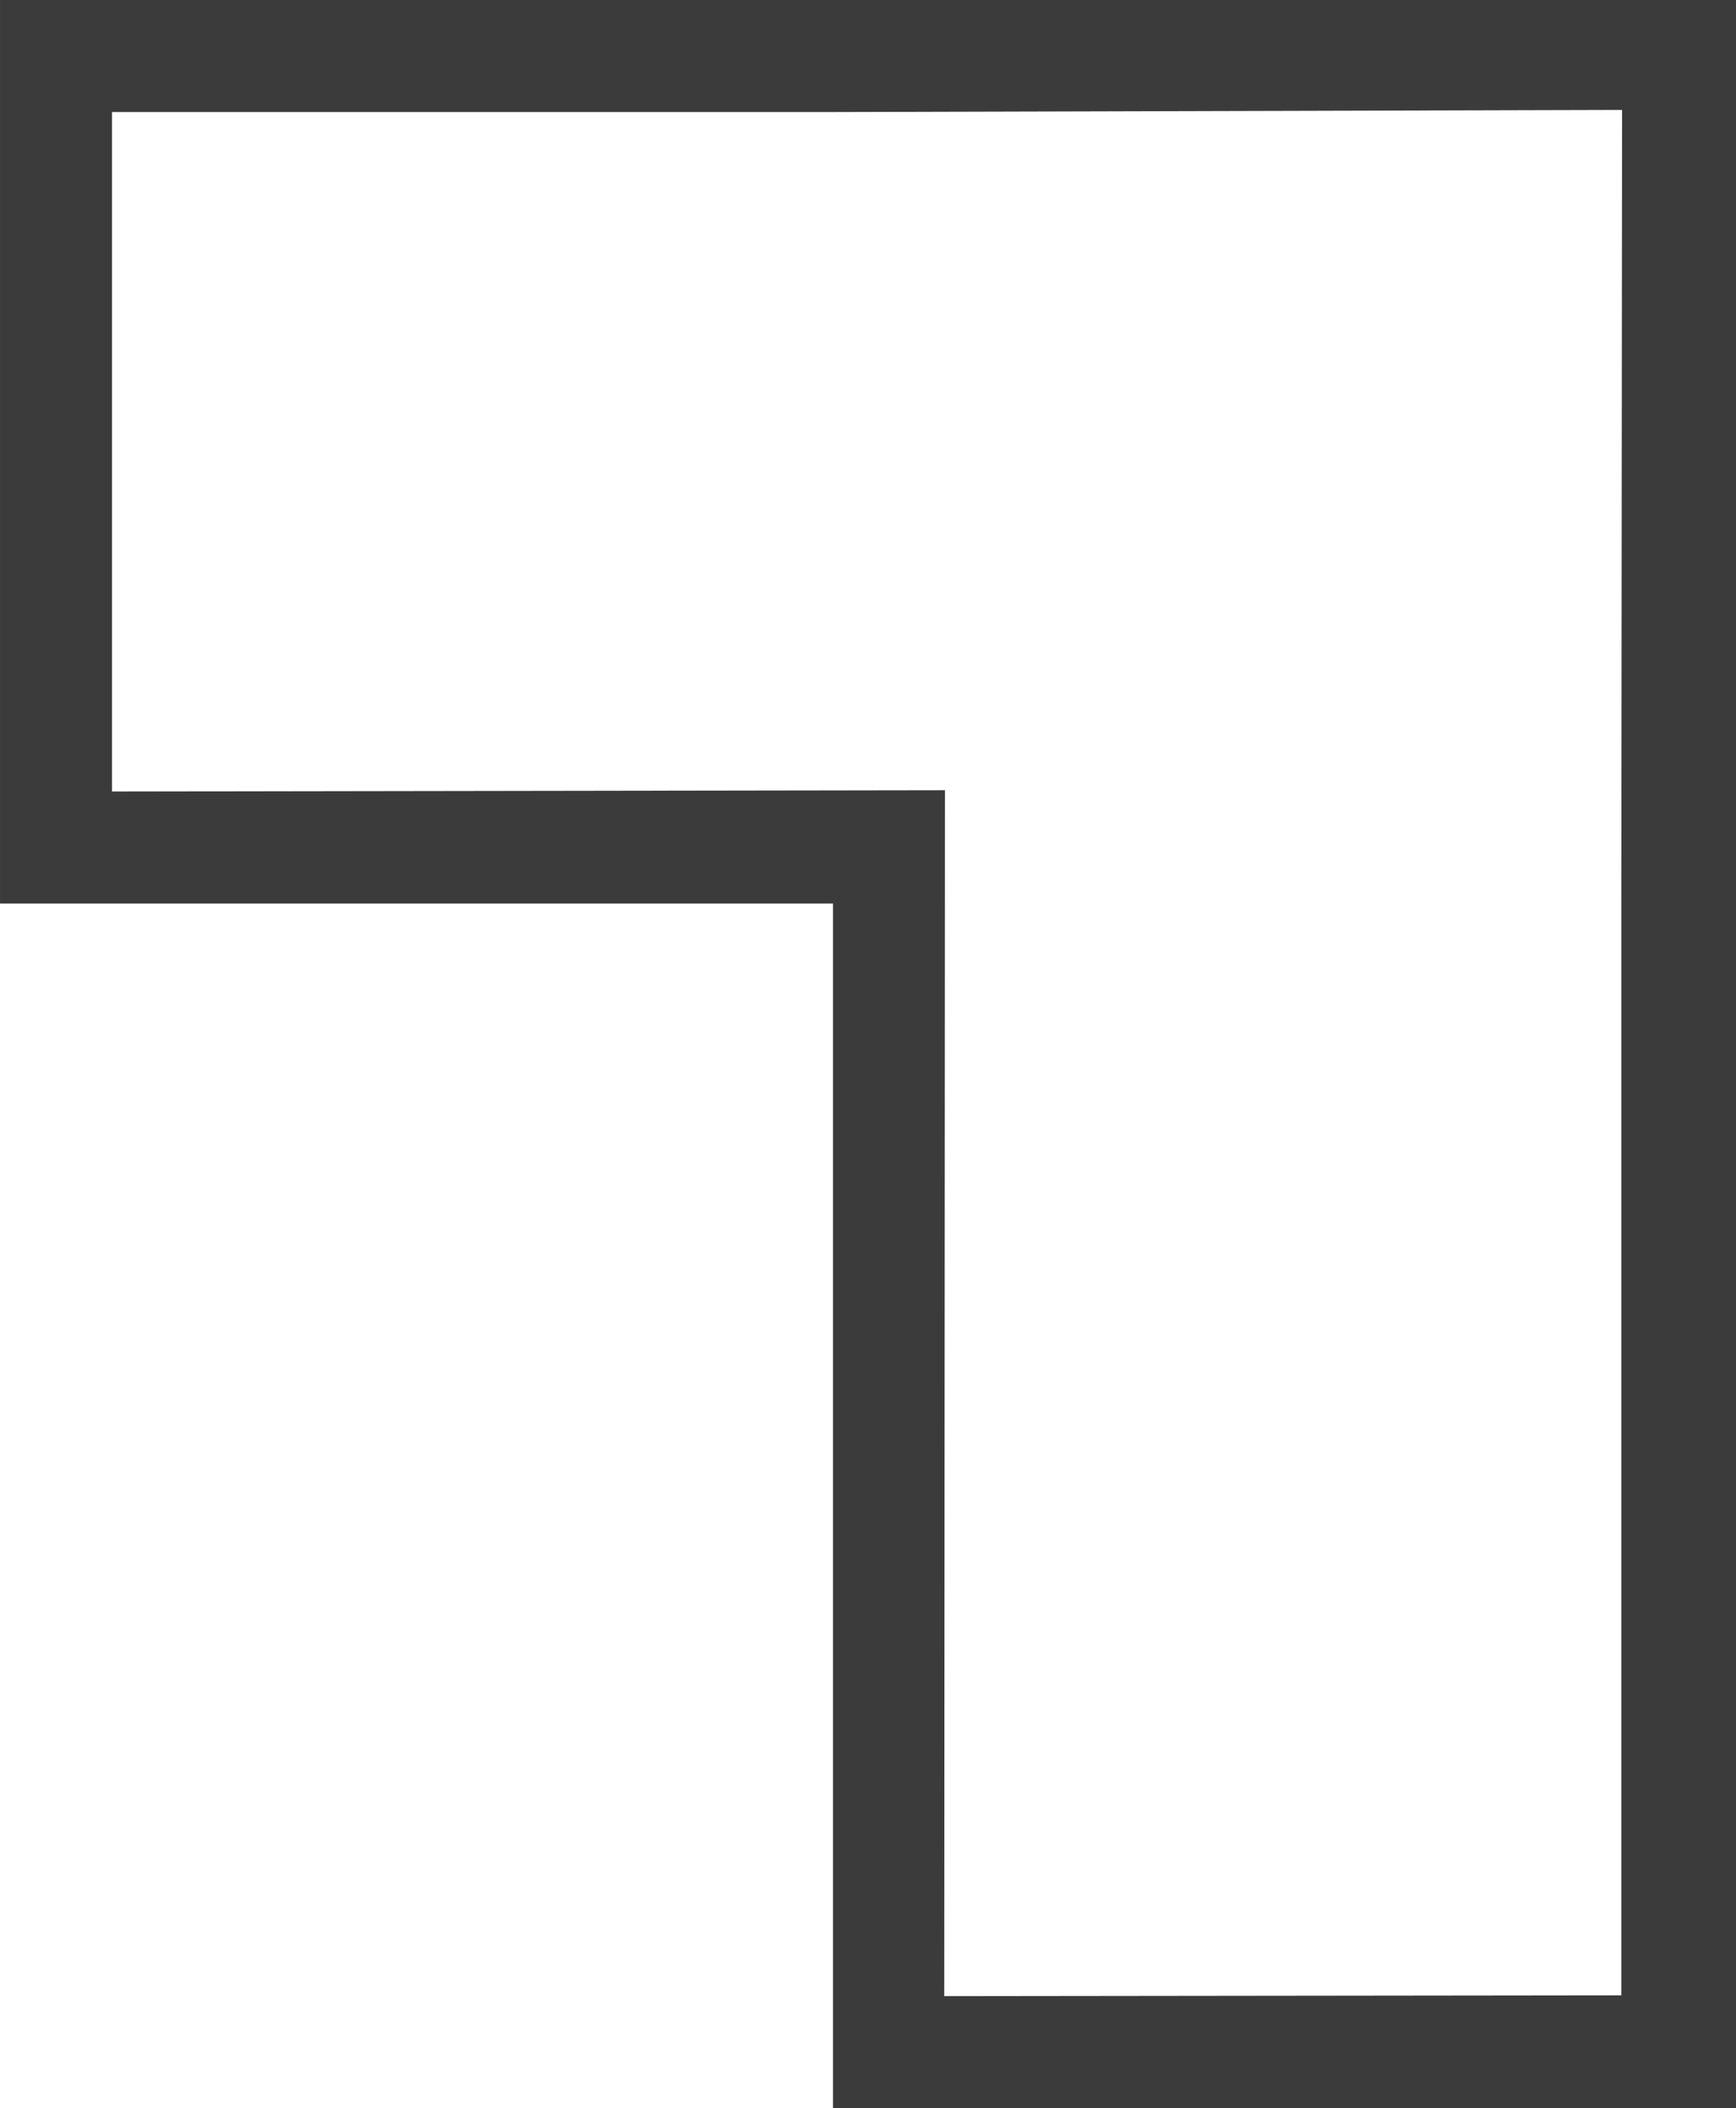 <?xml version="1.0" encoding="UTF-8"?>
<!DOCTYPE svg PUBLIC "-//W3C//DTD SVG 1.1//EN" "http://www.w3.org/Graphics/SVG/1.1/DTD/svg11.dtd">
<!-- Creator: CorelDRAW (Evaluation Version) -->
<svg xmlns="http://www.w3.org/2000/svg" xml:space="preserve" width="114.489mm" height="138.96mm" version="1.1" style="shape-rendering:geometricPrecision; text-rendering:geometricPrecision; image-rendering:optimizeQuality; fill-rule:evenodd; clip-rule:evenodd"
viewBox="0 0 607.48 737.33"
 xmlns:xlink="http://www.w3.org/1999/xlink"
 xmlns:xodm="http://www.corel.com/coreldraw/odm/2003">
 <defs>
  <style type="text/css">
   <![CDATA[
    .fil0 {fill:#3b3b3b}
   ]]>
  </style>
 </defs>
 <g id="Layer_x0020_1">
  <path class="fil0" d="M291.49 737.33l0 -421.33 -291.49 0 0 -316 291.49 0 316 0 0 316 0 421.33 -316 0zm38.93 -39.2l0.25 -421.76 -291.48 0.45 -0 -237.64 253.18 0 275.24 -0.73 -0.25 279.51 0 379.89 -236.94 0.28z"/>
 </g>
</svg>
